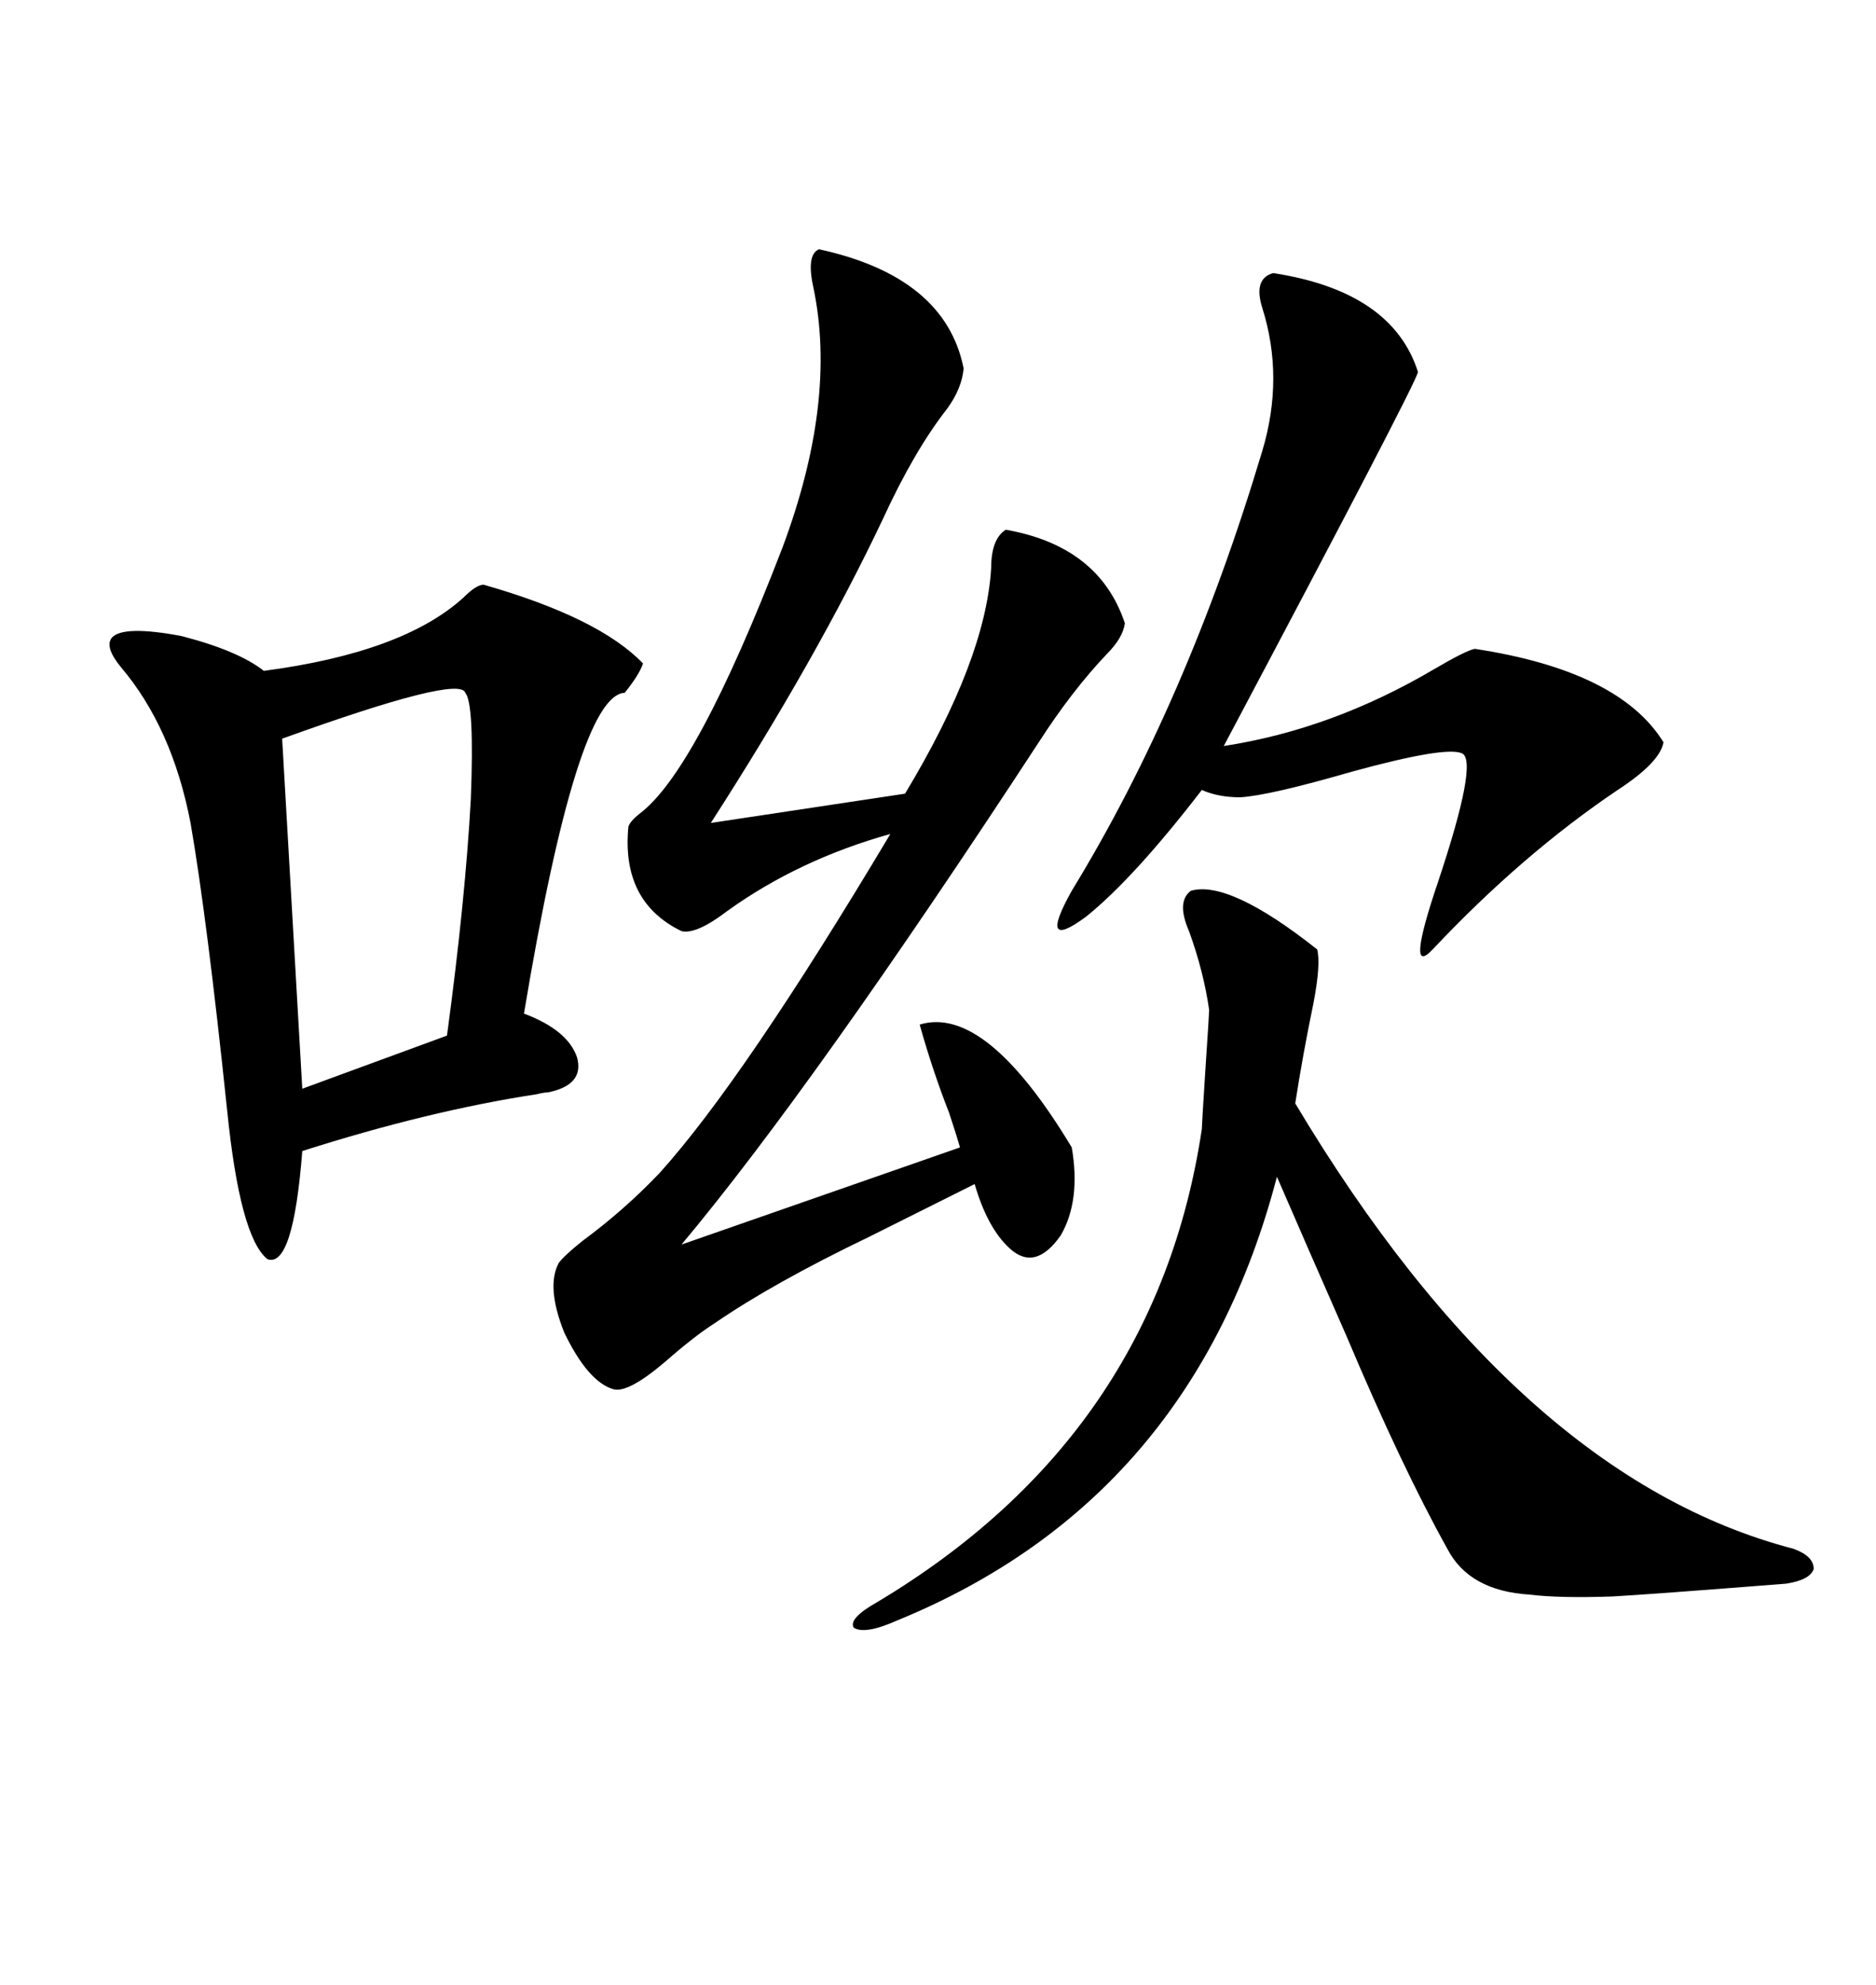 <svg xmlns="http://www.w3.org/2000/svg" xmlns:xlink="http://www.w3.org/1999/xlink" width="300" height="317.285"><path d="M130.96 39.84L130.96 39.84Q151.17 44.24 154.10 58.89L154.10 58.89Q153.81 62.11 151.46 65.33L151.46 65.33Q146.19 72.07 141.21 82.91L141.21 82.91Q130.66 105.18 113.67 131.54L113.67 131.54L144.73 126.86Q157.62 105.47 158.50 90.82L158.50 90.82Q158.50 86.13 160.84 84.67L160.84 84.67Q175.78 87.30 179.88 99.61L179.88 99.61Q179.59 101.95 176.95 104.59L176.95 104.59Q171.39 110.45 166.11 118.65L166.11 118.65Q130.08 173.73 108.98 198.93L108.98 198.93L153.52 183.40Q152.93 181.35 151.76 177.83L151.76 177.83Q149.12 171.09 147.07 163.77L147.07 163.77Q157.62 160.55 171.39 183.40L171.39 183.40Q172.85 191.89 169.63 197.46L169.63 197.46Q165.53 203.32 161.43 199.51L161.43 199.51Q157.91 196.29 155.86 189.26L155.86 189.26Q148.83 192.77 138.87 197.75L138.87 197.75Q123.63 205.08 114.26 211.52L114.26 211.52Q111.04 213.57 106.35 217.68L106.35 217.68Q100.49 222.66 98.14 222.07L98.14 222.07Q94.04 220.90 90.23 212.99L90.23 212.99Q87.30 205.66 89.36 201.86L89.36 201.86Q90.23 200.68 93.16 198.34L93.16 198.34Q99.90 193.36 105.47 187.50L105.47 187.50Q118.95 172.56 142.38 133.30L142.38 133.30Q127.73 137.40 116.31 145.61L116.31 145.61Q111.33 149.41 108.98 148.83L108.98 148.83Q99.32 144.14 100.49 132.13L100.49 132.13Q100.78 131.25 102.25 130.08L102.25 130.08Q111.33 123.34 125.10 87.60L125.10 87.60Q133.89 64.16 130.08 46.00L130.08 46.00Q128.91 40.72 130.96 39.84ZM77.34 93.46L77.34 93.46Q95.80 98.73 102.83 106.05L102.83 106.05Q102.25 107.81 99.90 110.74L99.90 110.74Q92.29 111.04 83.79 162.01L83.79 162.01Q90.82 164.65 92.29 169.04L92.29 169.04Q93.46 173.44 87.60 174.61L87.60 174.61Q87.01 174.61 85.84 174.90L85.84 174.90Q68.55 177.54 48.34 183.98L48.34 183.98Q46.88 202.73 42.77 201.27L42.77 201.27Q38.38 197.75 36.33 177.54L36.33 177.54Q33.11 146.78 30.47 131.54L30.47 131.54Q27.54 116.31 19.34 106.64L19.34 106.64Q16.70 103.42 17.87 101.95L17.87 101.95Q19.63 99.90 29.00 101.66L29.00 101.66Q38.09 104.00 42.19 107.23L42.19 107.23Q64.45 104.30 74.12 95.51L74.12 95.51Q76.17 93.46 77.34 93.46ZM190.43 142.38L190.43 142.38Q196.58 140.63 210.64 151.76L210.64 151.76Q211.23 154.10 210.06 160.25L210.06 160.25Q208.30 168.75 207.13 176.37L207.13 176.37Q242.87 236.13 286.82 247.56L286.82 247.56Q290.04 248.73 290.04 250.78L290.04 250.78Q289.45 252.54 285.64 253.13L285.64 253.13Q263.38 254.88 257.81 255.18L257.81 255.18Q249.32 255.47 244.63 254.88L244.63 254.88Q234.96 254.30 231.45 247.56L231.45 247.56Q224.12 234.38 215.33 213.57L215.33 213.57Q208.89 198.93 204.20 188.09L204.20 188.09Q190.72 239.65 143.55 258.98L143.55 258.98Q138.28 261.33 136.52 260.16L136.52 260.16Q135.64 258.69 140.33 256.05L140.33 256.05Q184.86 229.39 192.19 180.47L192.19 180.47Q192.19 179.88 192.77 170.80L192.77 170.80Q193.36 162.01 193.36 161.43L193.36 161.43Q192.48 155.27 190.14 148.83L190.14 148.83Q188.09 144.14 190.43 142.38ZM203.61 43.65L203.61 43.65Q222.66 46.58 226.76 59.47L226.76 59.47Q226.17 61.82 195.70 119.24L195.70 119.24Q212.99 116.60 229.39 106.93L229.39 106.93Q234.38 104.00 235.84 103.71L235.84 103.71Q258.98 107.23 266.02 118.65L266.02 118.65Q265.43 121.88 258.69 126.27L258.69 126.27Q243.46 136.52 229.10 151.76L229.10 151.76Q224.71 156.45 229.98 140.92L229.98 140.92Q236.43 121.58 233.79 120.41L233.79 120.41Q231.15 119.24 216.21 123.34L216.21 123.34Q203.03 127.15 198.34 127.44L198.34 127.44Q194.82 127.44 192.19 126.27L192.19 126.27Q181.35 140.33 173.73 146.48L173.73 146.48Q165.82 152.34 171.39 142.38L171.39 142.38Q189.84 112.21 201.86 72.07L201.86 72.07Q205.37 60.35 201.86 49.22L201.86 49.22Q200.39 44.53 203.61 43.65ZM74.41 110.74L74.41 110.74Q73.54 107.81 45.12 118.07L45.12 118.07L48.34 174.02L71.48 165.53Q74.41 143.85 75.29 127.73L75.29 127.73Q75.88 112.50 74.41 110.74Z"/></svg>
